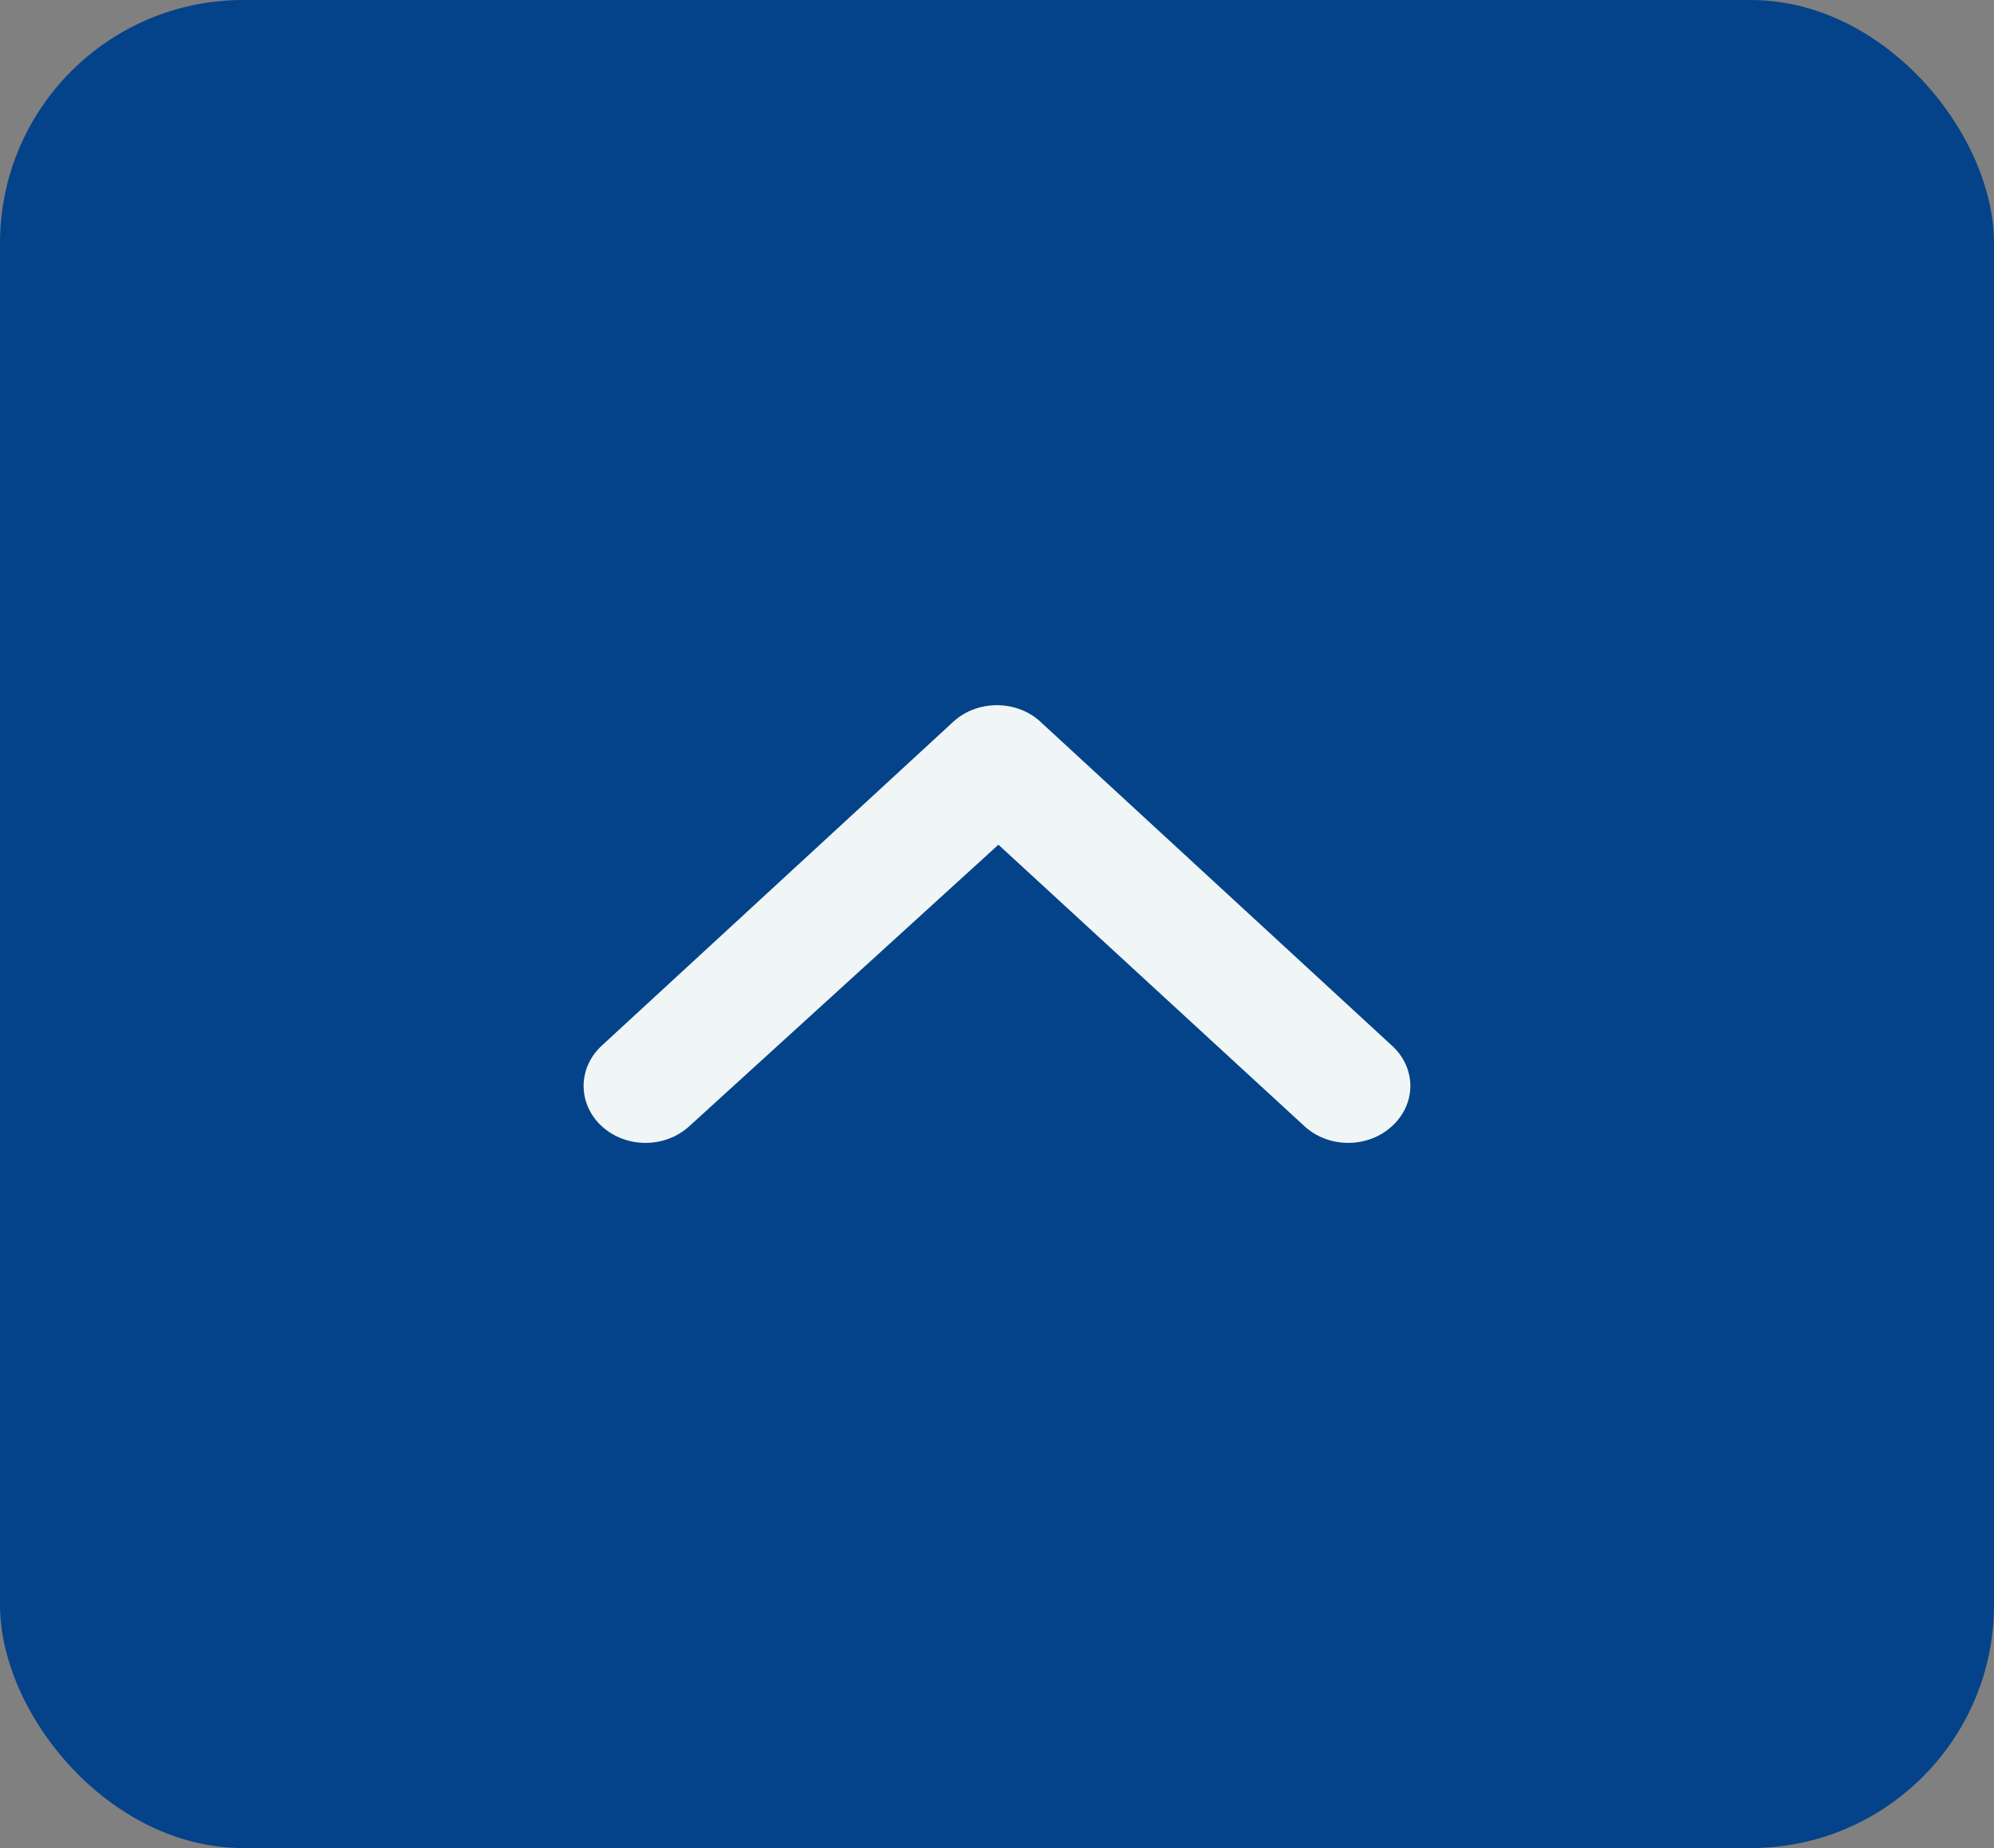<svg width="41" height="38" viewBox="0 0 41 38" fill="none" xmlns="http://www.w3.org/2000/svg">
<rect x="0" y="0" width="41" height="38" fill="#808080" stroke="none"/>
<rect width="41" height="38" rx="5" fill="#044389"/>
<path d="M19.562 14.877L12.376 21.498C12.257 21.607 12.162 21.737 12.098 21.879C12.033 22.022 12 22.175 12 22.329C12 22.484 12.033 22.637 12.098 22.779C12.162 22.922 12.257 23.051 12.376 23.16C12.614 23.378 12.937 23.5 13.273 23.5C13.609 23.5 13.931 23.378 14.17 23.16L20.529 17.369L26.825 23.16C27.063 23.378 27.386 23.5 27.722 23.5C28.058 23.5 28.38 23.378 28.618 23.16C28.739 23.051 28.834 22.922 28.9 22.78C28.965 22.637 28.999 22.484 29 22.329C28.999 22.174 28.965 22.021 28.9 21.879C28.834 21.736 28.739 21.607 28.618 21.498L21.432 14.877C21.313 14.758 21.169 14.663 21.008 14.598C20.847 14.534 20.673 14.5 20.497 14.5C20.322 14.5 20.148 14.534 19.987 14.598C19.826 14.663 19.682 14.758 19.562 14.877Z" fill="#F0F6F6"/>
</svg>
